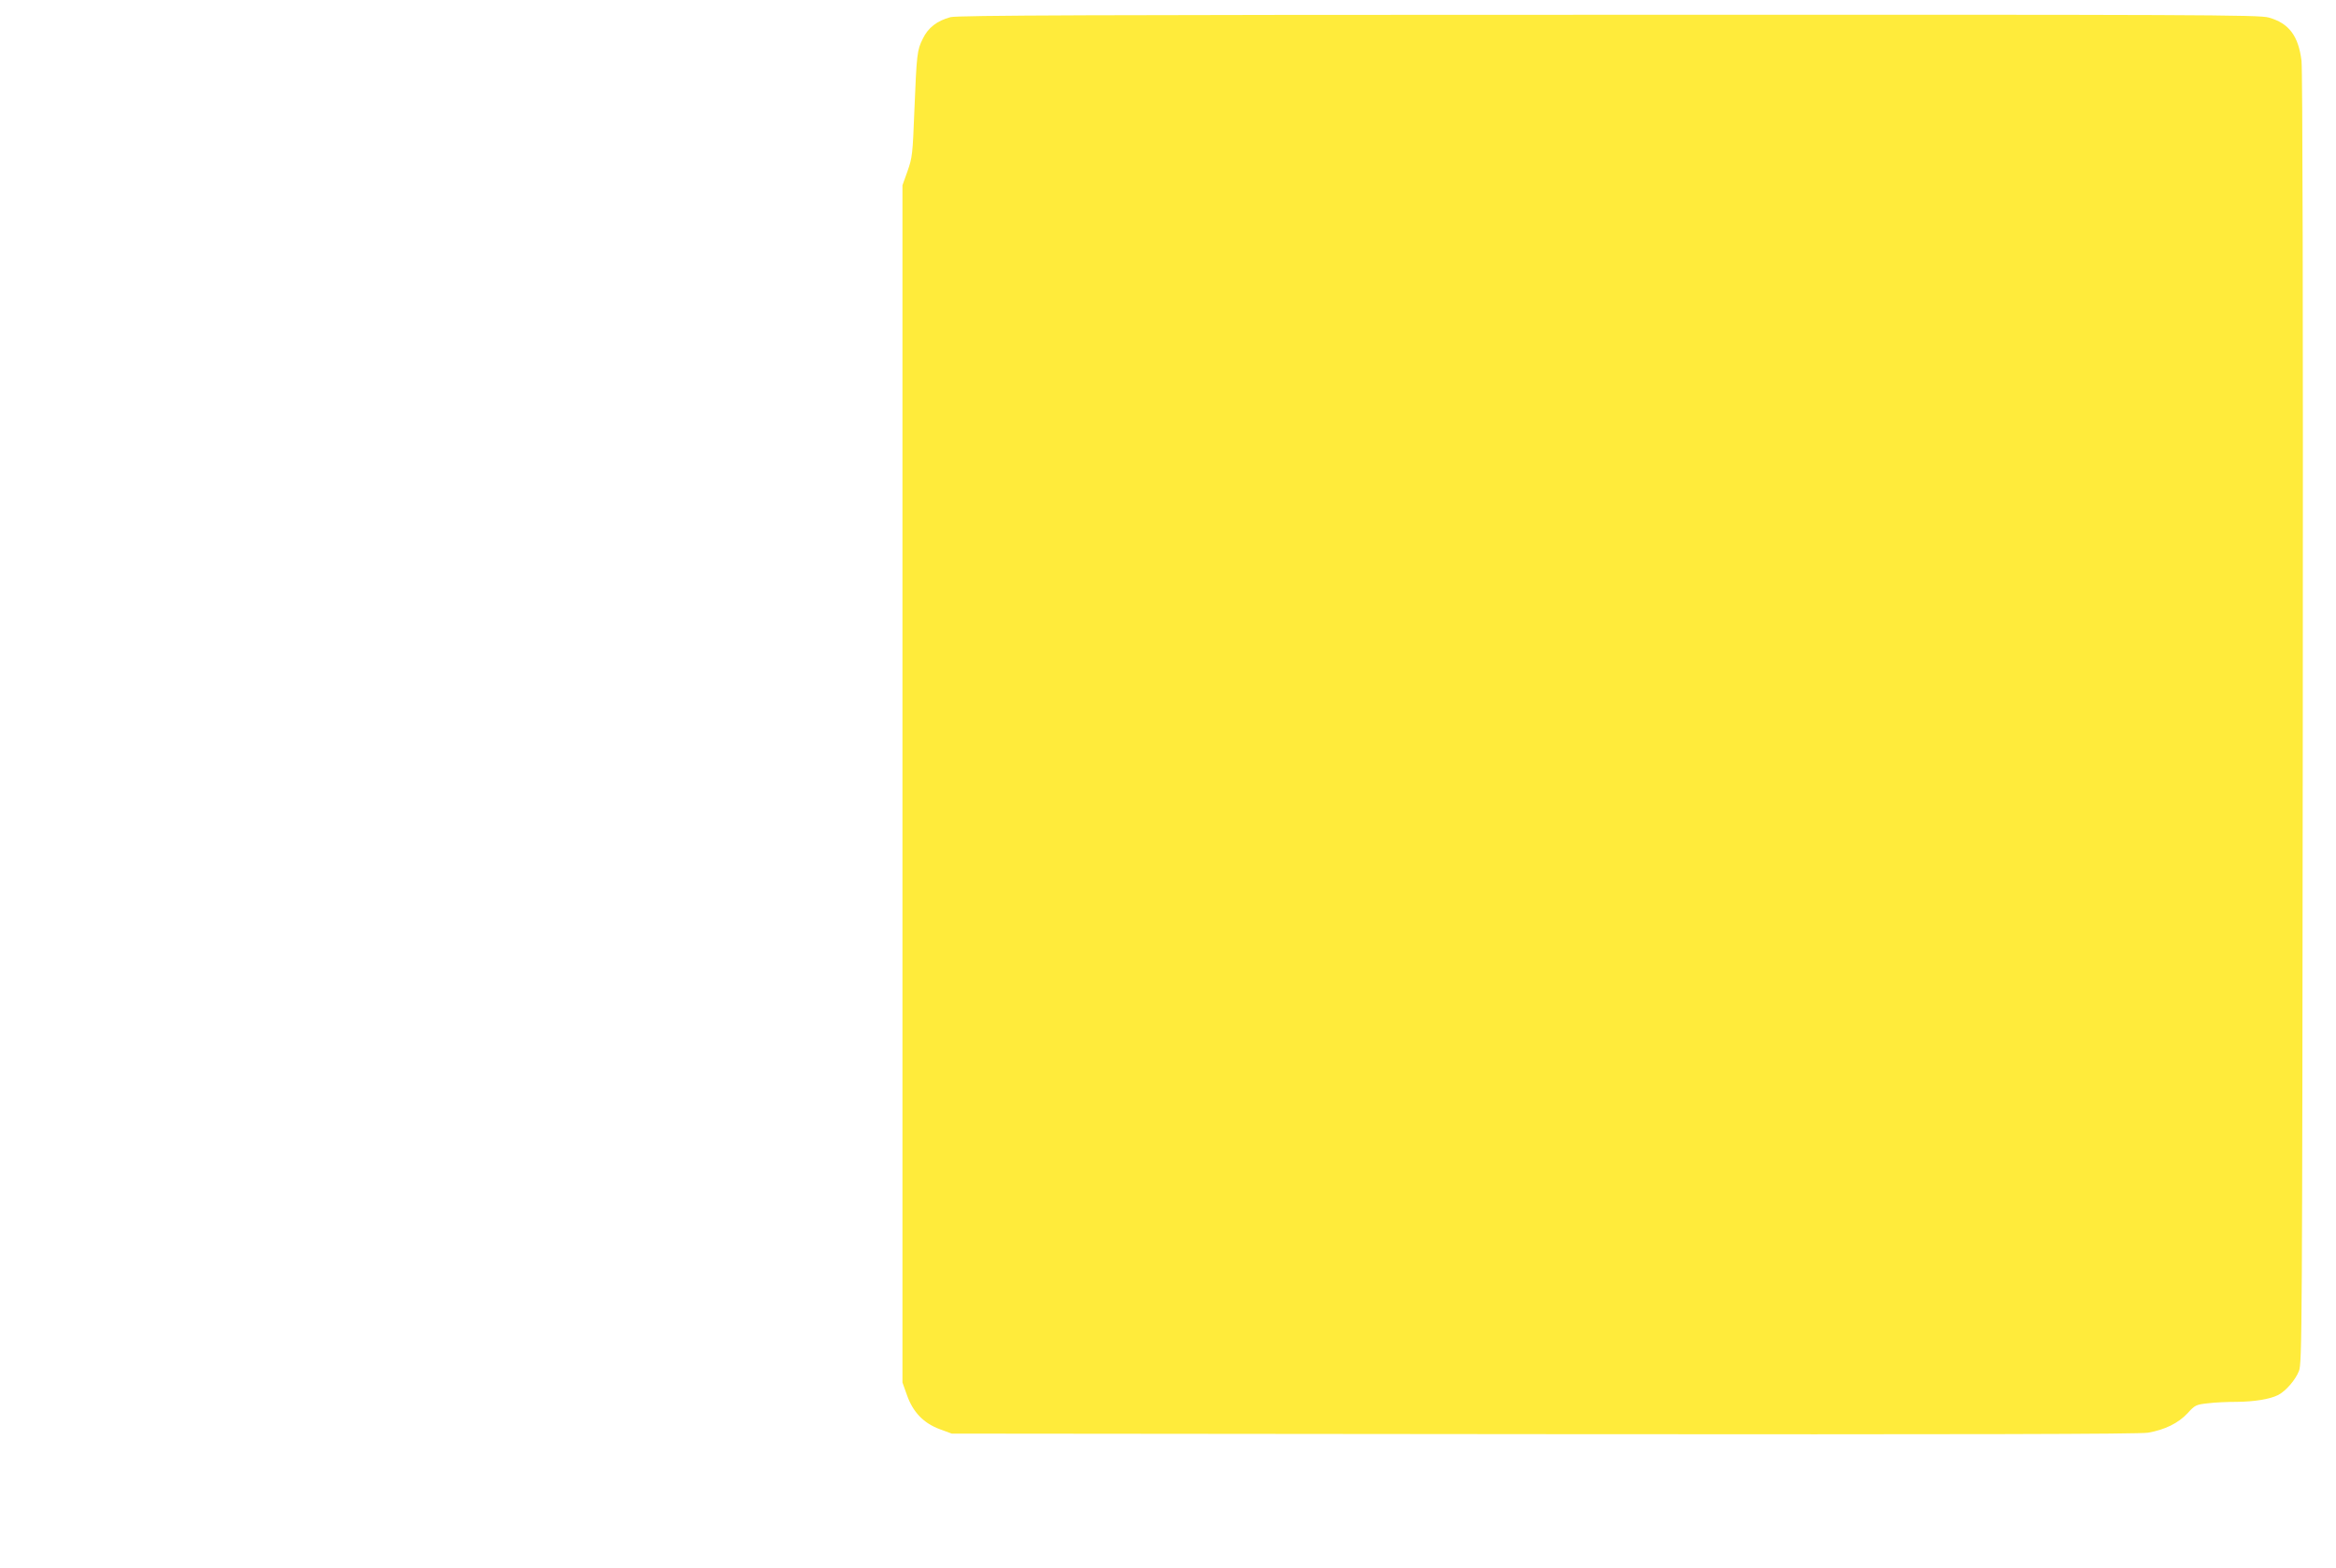 <?xml version="1.0" standalone="no"?>
<!DOCTYPE svg PUBLIC "-//W3C//DTD SVG 20010904//EN"
 "http://www.w3.org/TR/2001/REC-SVG-20010904/DTD/svg10.dtd">
<svg version="1.0" xmlns="http://www.w3.org/2000/svg"
 width="1280pt" height="859pt" viewBox="0 0 1280 859"
 preserveAspectRatio="xMidYMid meet">
<g transform="translate(0,859) scale(0.1,-0.1)"
fill="#ffeb3b" stroke="none">
<path d="M5208 8496 c-74 -20 -123 -58 -152 -119 -31 -63 -33 -80 -46 -399 -9
-231 -11 -251 -37 -325 l-28 -78 0 -3280 0 -3280 25 -70 c33 -93 91 -153 180
-186 l65 -24 3245 -3 c2314 -2 3264 0 3310 8 92 16 166 52 217 107 40 44 46
47 110 54 37 5 109 8 160 8 98 1 181 15 225 37 43 22 95 82 115 132 17 45 18
195 21 3572 2 2276 -1 3554 -7 3607 -17 137 -69 206 -180 237 -52 15 -380 16
-3617 15 -2836 0 -3569 -3 -3606 -13z"/>
</g>
</svg>
